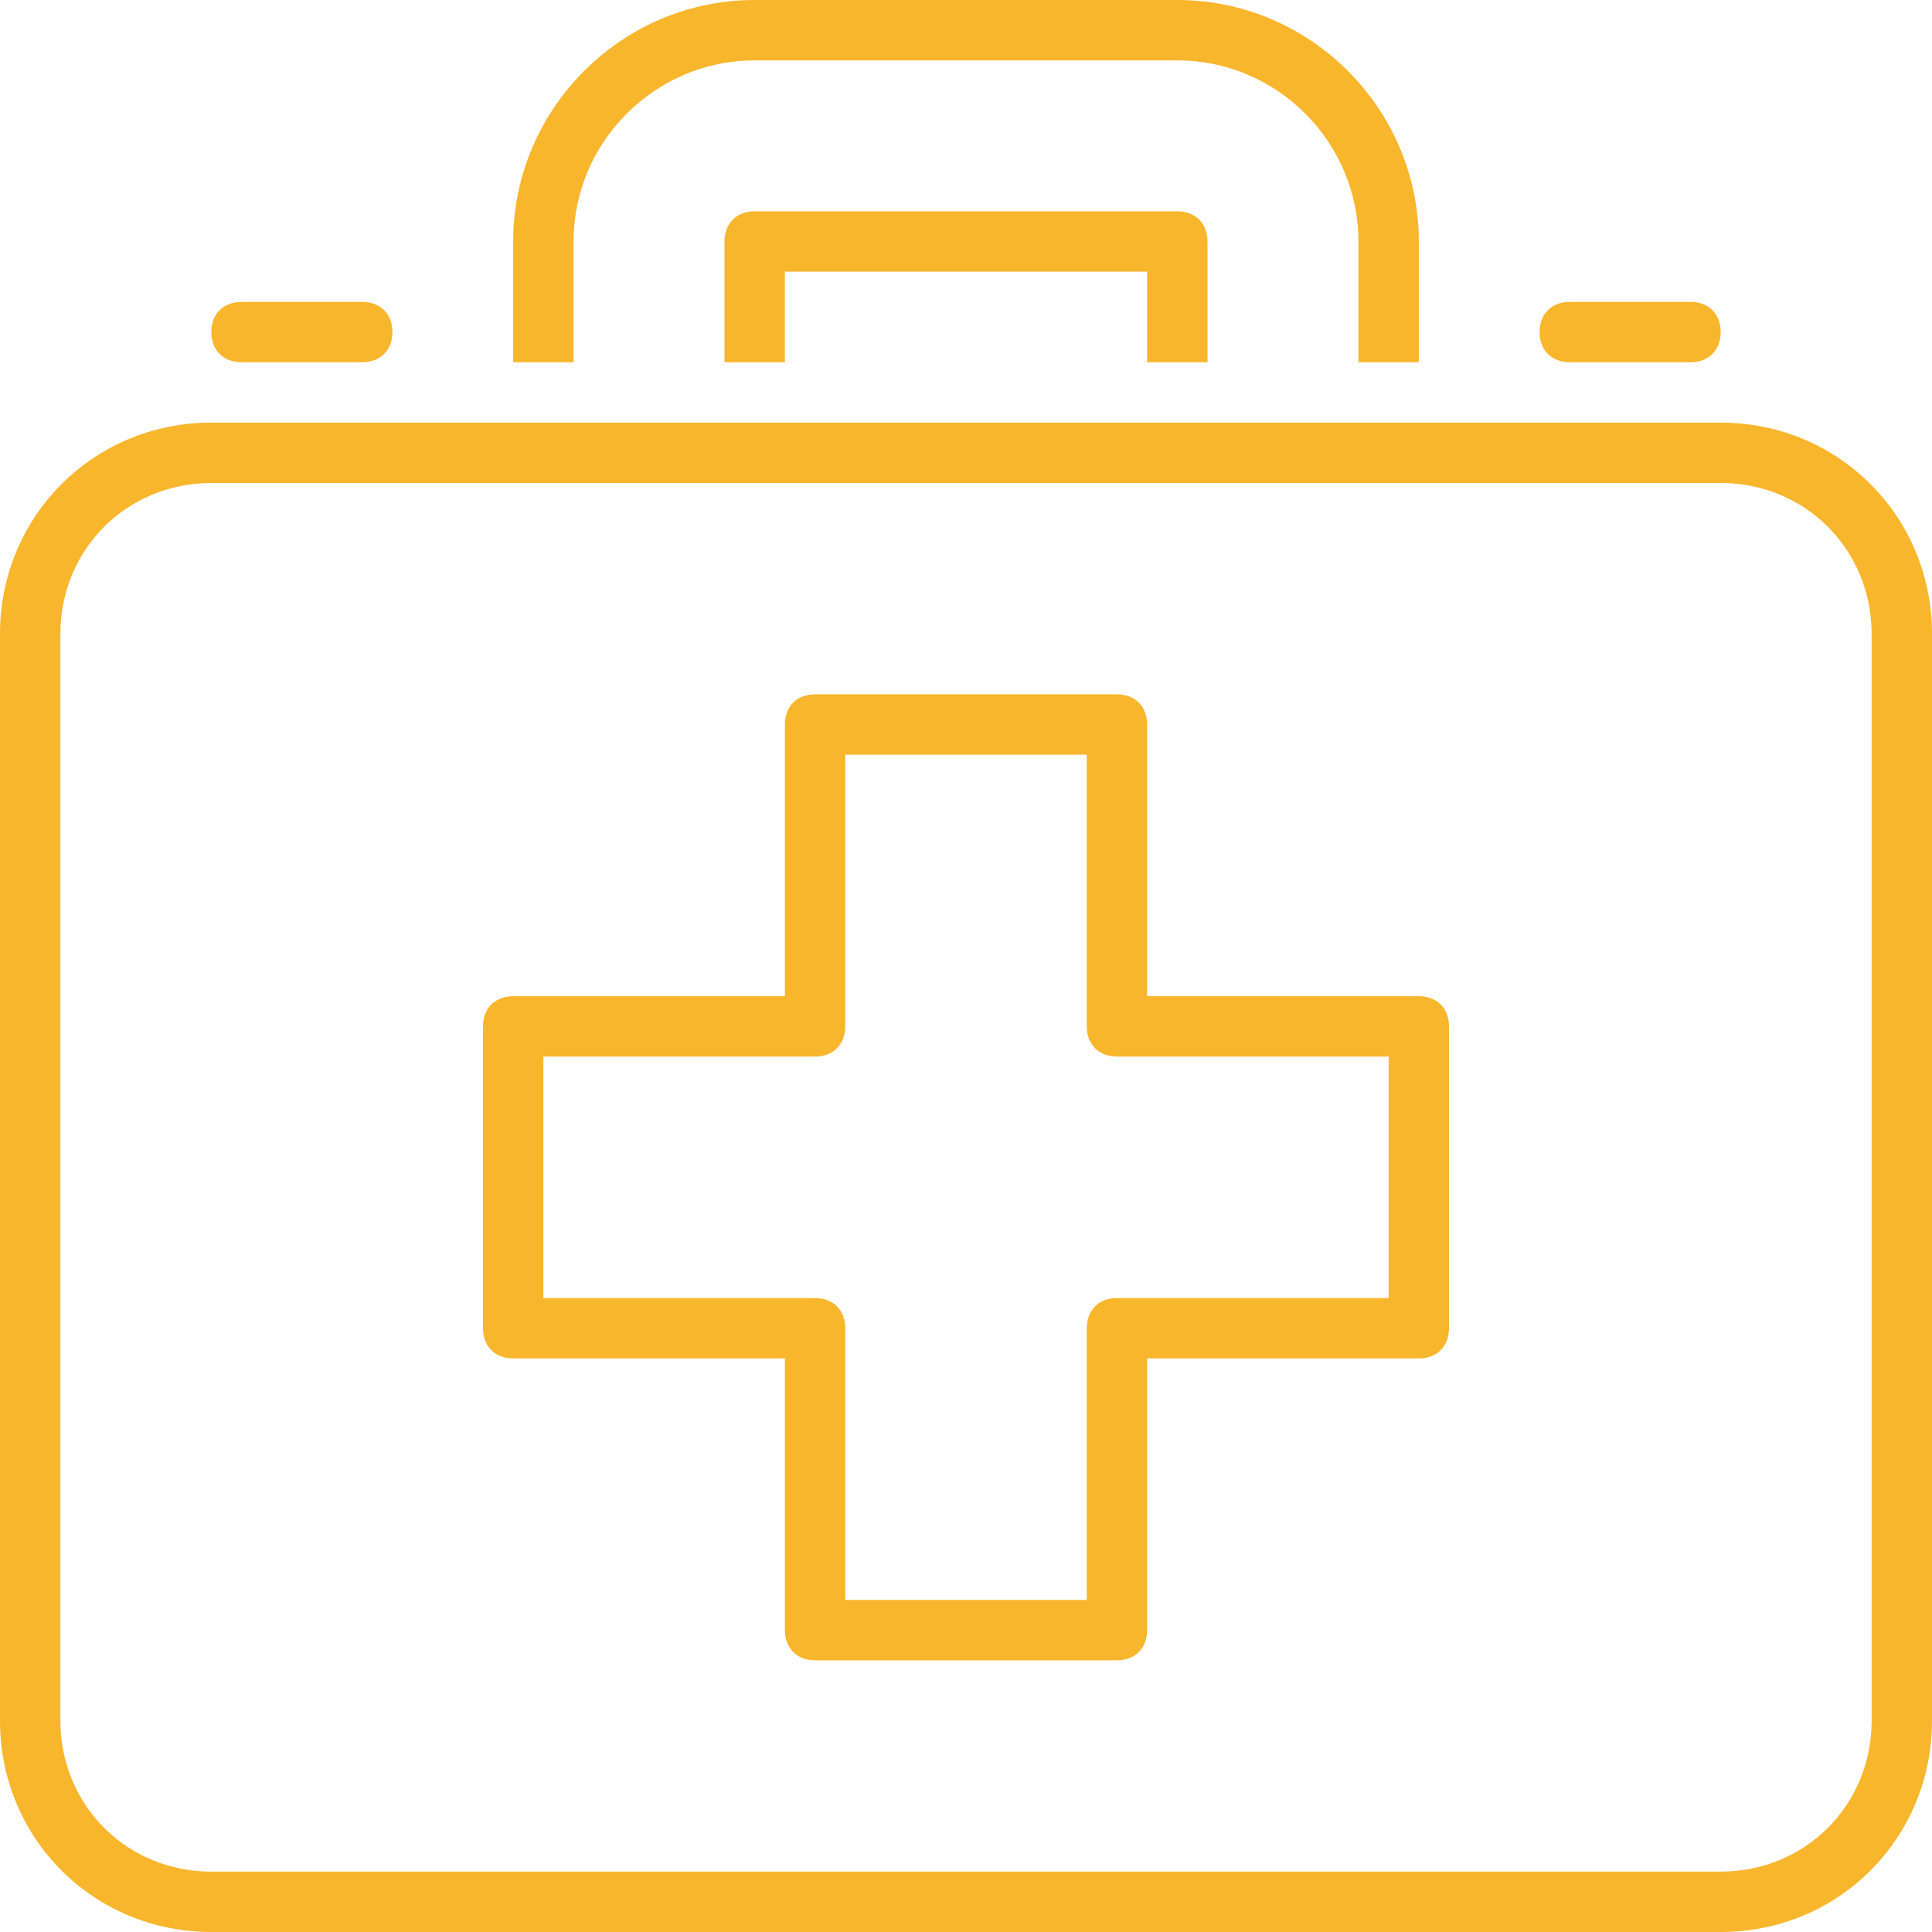 <svg xmlns="http://www.w3.org/2000/svg" viewBox="0 0 64 64"><style>.st0{fill:#f8b62d}</style><path class="st0" d="M47 33h-9v-9c0-.6-.4-1-1-1H27c-.6 0-1 .4-1 1v9h-9c-.6 0-1 .4-1 1v10c0 .6.4 1 1 1h9v9c0 .6.4 1 1 1h10c.6 0 1-.4 1-1v-9h9c.6 0 1-.4 1-1V34c0-.6-.4-1-1-1zm-1 10h-9c-.6 0-1 .4-1 1v9h-8v-9c0-.6-.4-1-1-1h-9v-8h9c.6 0 1-.4 1-1v-9h8v9c0 .6.4 1 1 1h9v8z"/><path class="st0" d="M57 63v-1H7c-2.8 0-5-2.2-5-5V21c0-2.8 2.2-5 5-5h50c2.8 0 5 2.2 5 5v36c0 2.8-2.2 5-5 5v2c3.9 0 7-3.1 7-7V21c0-3.9-3.1-7-7-7H7c-3.9 0-7 3.1-7 7v36c0 3.9 3.1 7 7 7h50v-1zM19 11V8c0-3.3 2.7-6 6-6h14c3.3 0 6 2.7 6 6v4h2V8c0-4.4-3.6-8-8-8H25c-4.4 0-8 3.6-8 8v4h2v-1z"/><path class="st0" d="M26 11V9h12v3h2V8c0-.6-.4-1-1-1H25c-.6 0-1 .4-1 1v4h2v-1zM52 12h4c.6 0 1-.4 1-1s-.4-1-1-1h-4c-.6 0-1 .4-1 1s.4 1 1 1M8 12h4c.6 0 1-.4 1-1s-.4-1-1-1H8c-.6 0-1 .4-1 1s.4 1 1 1"/></svg>